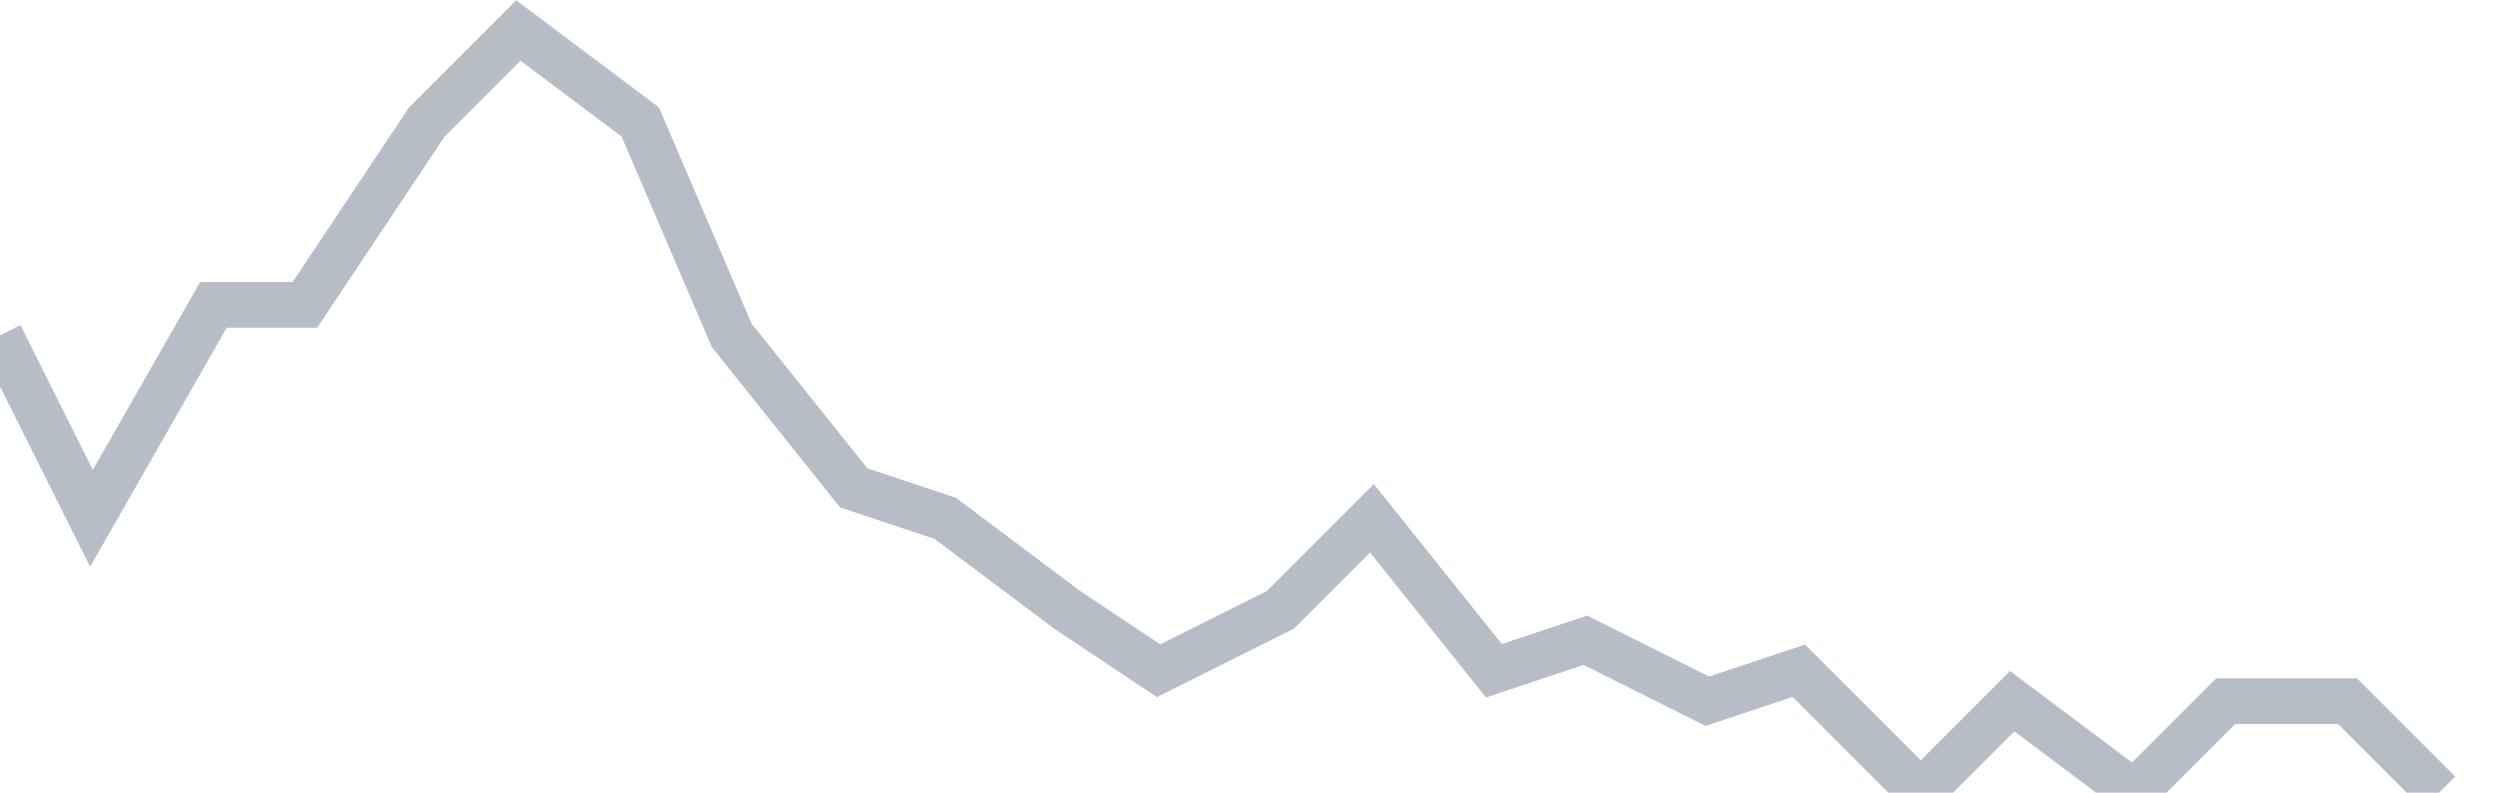 <svg width="82" height="26" fill="none" xmlns="http://www.w3.org/2000/svg"><path d="M0 11l3 6 4-7h3l4-6 3-3 4 3 3 7 4 5 3 1 4 3 3 2 4-2 3-3 4 5 3-1 4 2 3-1 4 4 3-3 4 3 3-3h4l3 3" stroke="#B7BDC6" stroke-width="1.5"/></svg>